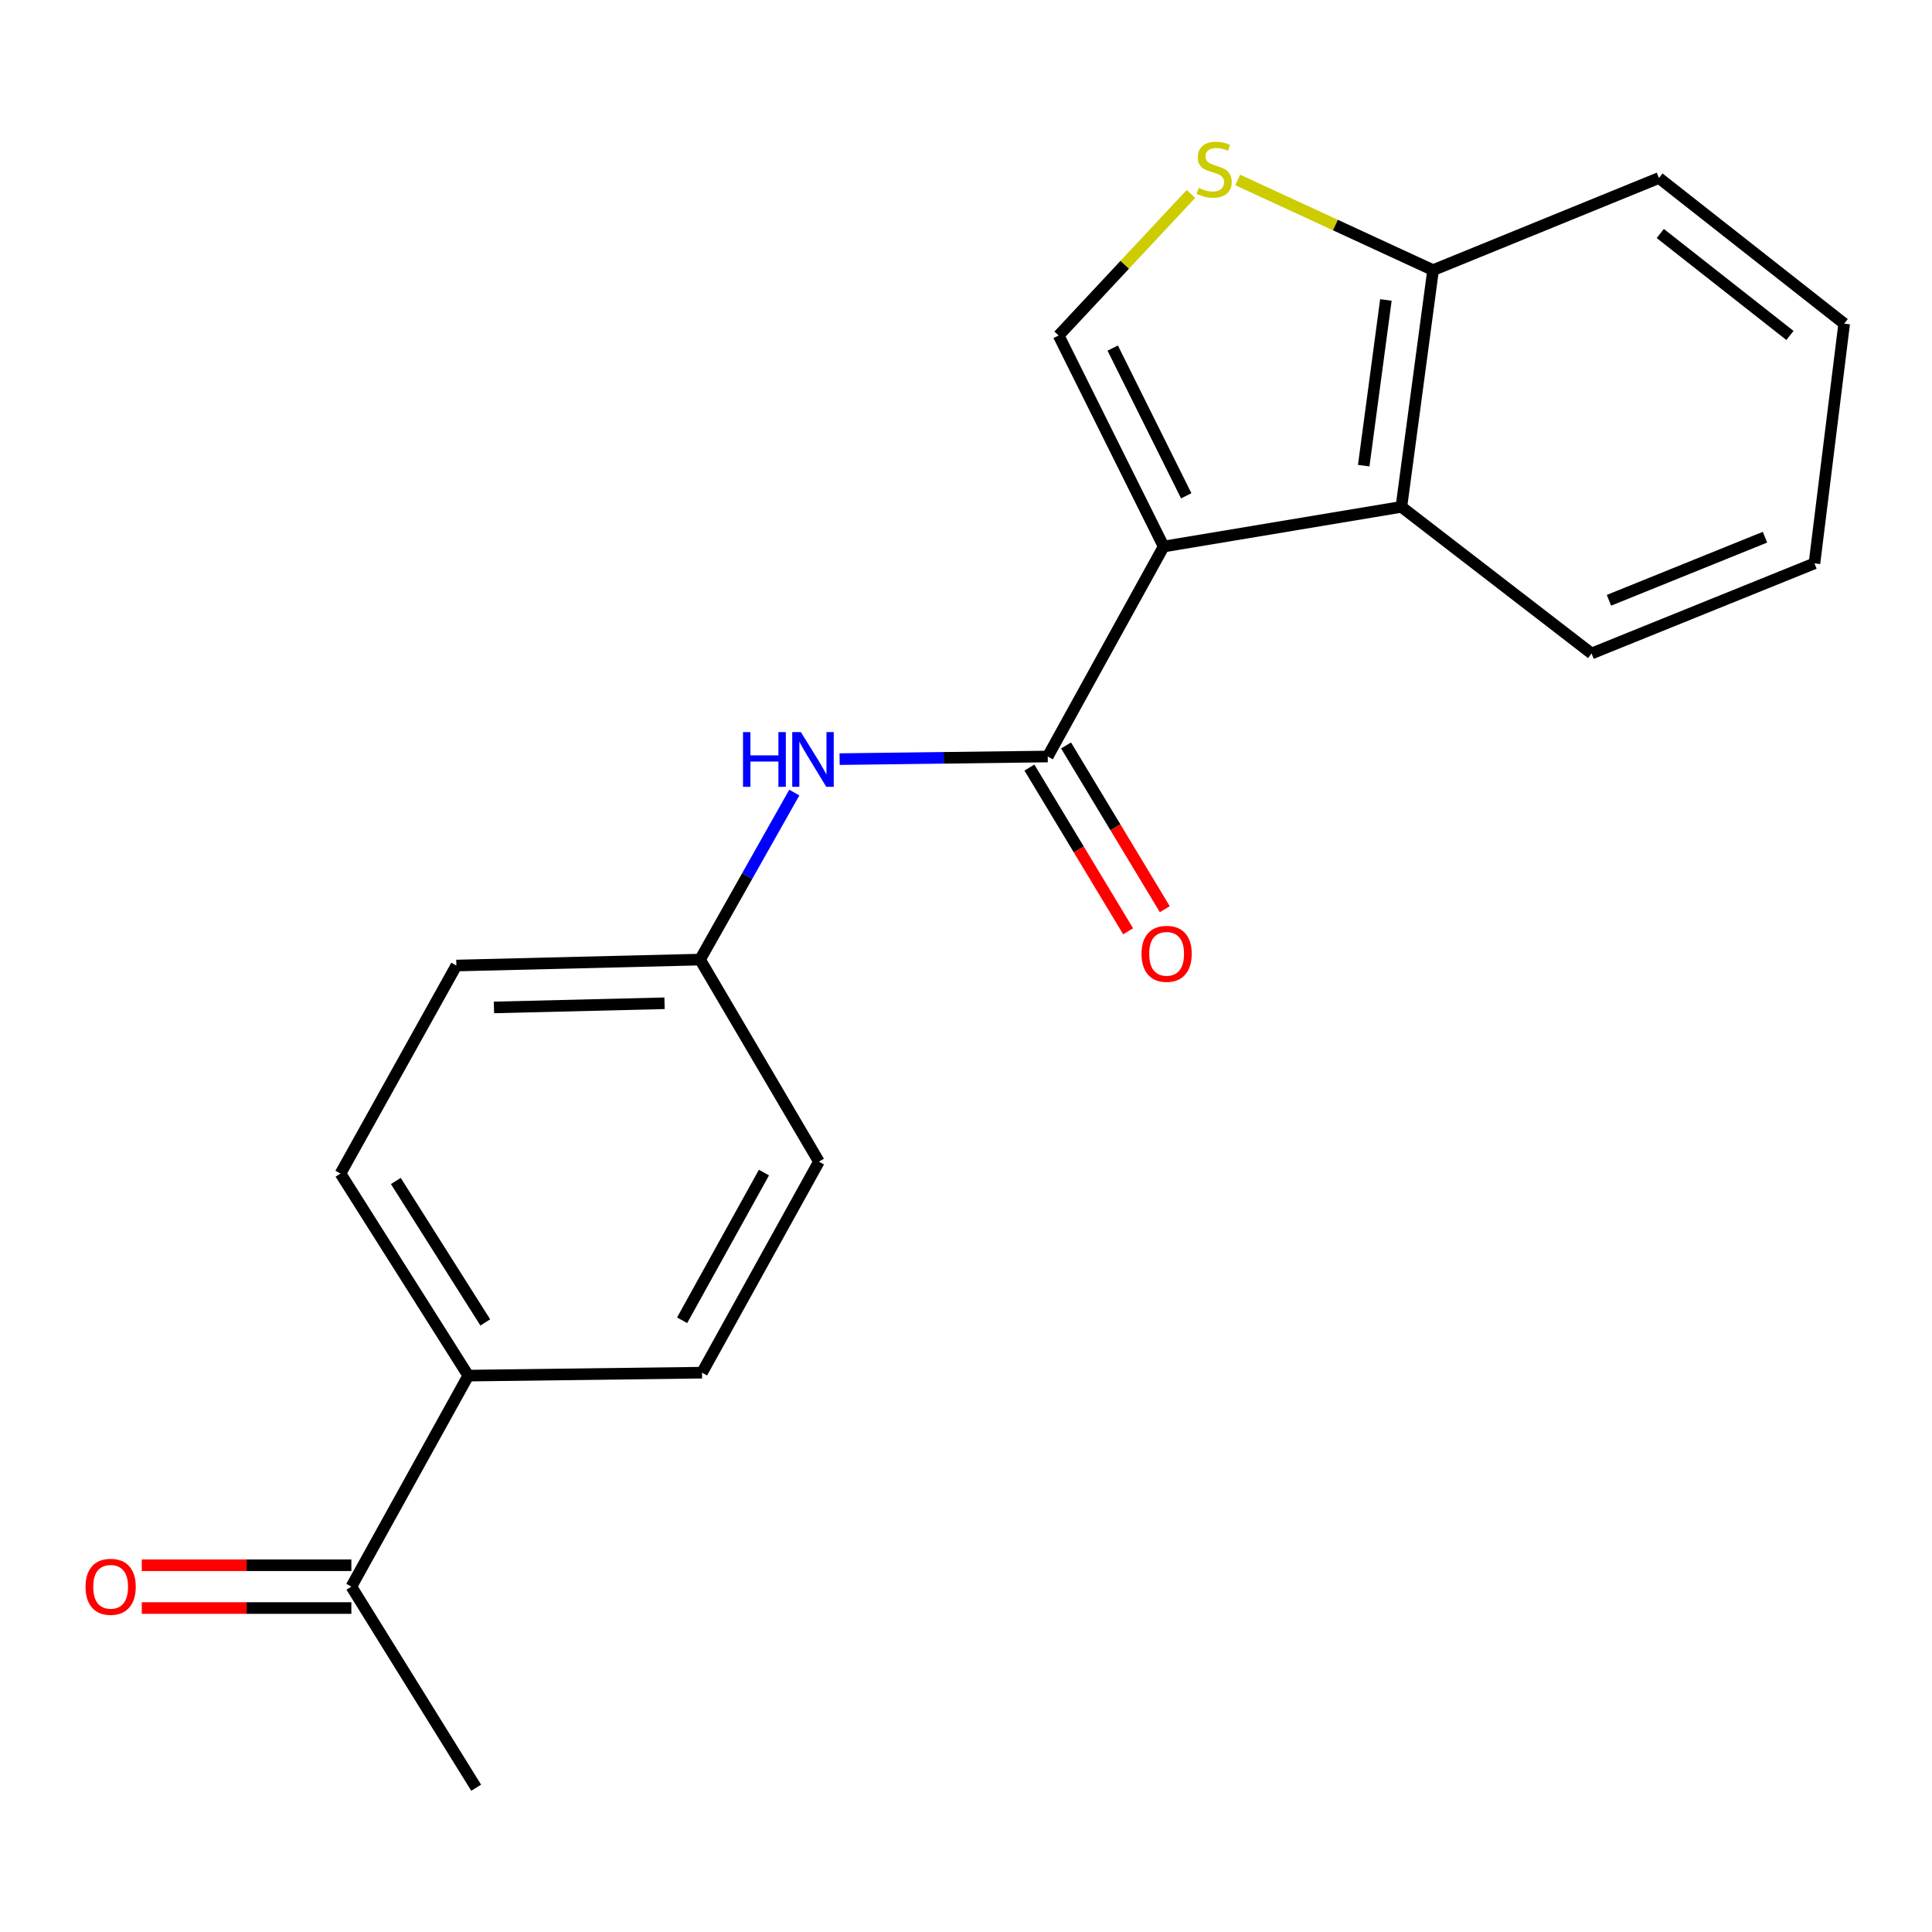 <?xml version='1.0' encoding='iso-8859-1'?>
<svg version='1.1' baseProfile='full'
              xmlns='http://www.w3.org/2000/svg'
                      xmlns:rdkit='http://www.rdkit.org/xml'
                      xmlns:xlink='http://www.w3.org/1999/xlink'
                  xml:space='preserve'
width='1000px' height='1000px' viewBox='0 0 1000 1000'>
<!-- END OF HEADER -->
<rect style='opacity:1.0;fill:#FFFFFF;stroke:none' width='1000' height='1000' x='0' y='0'> </rect>
<path class='bond-0' d='M 602.302,282.88 L 542.307,391.571' style='fill:none;fill-rule:evenodd;stroke:#000000;stroke-width:6px;stroke-linecap:butt;stroke-linejoin:miter;stroke-opacity:1' />
<path class='bond-1' d='M 602.302,282.88 L 547.957,173.66' style='fill:none;fill-rule:evenodd;stroke:#000000;stroke-width:6px;stroke-linecap:butt;stroke-linejoin:miter;stroke-opacity:1' />
<path class='bond-1' d='M 613.987,256.627 L 575.945,180.172' style='fill:none;fill-rule:evenodd;stroke:#000000;stroke-width:6px;stroke-linecap:butt;stroke-linejoin:miter;stroke-opacity:1' />
<path class='bond-2' d='M 602.302,282.88 L 725.358,262.348' style='fill:none;fill-rule:evenodd;stroke:#000000;stroke-width:6px;stroke-linecap:butt;stroke-linejoin:miter;stroke-opacity:1' />
<path class='bond-4' d='M 542.307,391.571 L 488.443,392.248' style='fill:none;fill-rule:evenodd;stroke:#000000;stroke-width:6px;stroke-linecap:butt;stroke-linejoin:miter;stroke-opacity:1' />
<path class='bond-4' d='M 488.443,392.248 L 434.579,392.925' style='fill:none;fill-rule:evenodd;stroke:#0000FF;stroke-width:6px;stroke-linecap:butt;stroke-linejoin:miter;stroke-opacity:1' />
<path class='bond-6' d='M 532.82,397.292 L 558.371,439.665' style='fill:none;fill-rule:evenodd;stroke:#000000;stroke-width:6px;stroke-linecap:butt;stroke-linejoin:miter;stroke-opacity:1' />
<path class='bond-6' d='M 558.371,439.665 L 583.922,482.037' style='fill:none;fill-rule:evenodd;stroke:#FF0000;stroke-width:6px;stroke-linecap:butt;stroke-linejoin:miter;stroke-opacity:1' />
<path class='bond-6' d='M 551.794,385.85 L 577.345,428.223' style='fill:none;fill-rule:evenodd;stroke:#000000;stroke-width:6px;stroke-linecap:butt;stroke-linejoin:miter;stroke-opacity:1' />
<path class='bond-6' d='M 577.345,428.223 L 602.896,470.596' style='fill:none;fill-rule:evenodd;stroke:#FF0000;stroke-width:6px;stroke-linecap:butt;stroke-linejoin:miter;stroke-opacity:1' />
<path class='bond-3' d='M 547.957,173.66 L 582.188,137.025' style='fill:none;fill-rule:evenodd;stroke:#000000;stroke-width:6px;stroke-linecap:butt;stroke-linejoin:miter;stroke-opacity:1' />
<path class='bond-3' d='M 582.188,137.025 L 616.42,100.391' style='fill:none;fill-rule:evenodd;stroke:#CCCC00;stroke-width:6px;stroke-linecap:butt;stroke-linejoin:miter;stroke-opacity:1' />
<path class='bond-5' d='M 725.358,262.348 L 741.754,139.821' style='fill:none;fill-rule:evenodd;stroke:#000000;stroke-width:6px;stroke-linecap:butt;stroke-linejoin:miter;stroke-opacity:1' />
<path class='bond-5' d='M 705.857,241.03 L 717.334,155.262' style='fill:none;fill-rule:evenodd;stroke:#000000;stroke-width:6px;stroke-linecap:butt;stroke-linejoin:miter;stroke-opacity:1' />
<path class='bond-15' d='M 725.358,262.348 L 823.796,338.247' style='fill:none;fill-rule:evenodd;stroke:#000000;stroke-width:6px;stroke-linecap:butt;stroke-linejoin:miter;stroke-opacity:1' />
<path class='bond-20' d='M 640.647,93.15 L 691.201,116.486' style='fill:none;fill-rule:evenodd;stroke:#CCCC00;stroke-width:6px;stroke-linecap:butt;stroke-linejoin:miter;stroke-opacity:1' />
<path class='bond-20' d='M 691.201,116.486 L 741.754,139.821' style='fill:none;fill-rule:evenodd;stroke:#000000;stroke-width:6px;stroke-linecap:butt;stroke-linejoin:miter;stroke-opacity:1' />
<path class='bond-10' d='M 411.132,410.231 L 386.738,453.456' style='fill:none;fill-rule:evenodd;stroke:#0000FF;stroke-width:6px;stroke-linecap:butt;stroke-linejoin:miter;stroke-opacity:1' />
<path class='bond-10' d='M 386.738,453.456 L 362.345,496.68' style='fill:none;fill-rule:evenodd;stroke:#000000;stroke-width:6px;stroke-linecap:butt;stroke-linejoin:miter;stroke-opacity:1' />
<path class='bond-17' d='M 741.754,139.821 L 858.668,92.135' style='fill:none;fill-rule:evenodd;stroke:#000000;stroke-width:6px;stroke-linecap:butt;stroke-linejoin:miter;stroke-opacity:1' />
<path class='bond-7' d='M 181.866,821.24 L 242.378,712.019' style='fill:none;fill-rule:evenodd;stroke:#000000;stroke-width:6px;stroke-linecap:butt;stroke-linejoin:miter;stroke-opacity:1' />
<path class='bond-9' d='M 181.866,810.162 L 127.626,810.162' style='fill:none;fill-rule:evenodd;stroke:#000000;stroke-width:6px;stroke-linecap:butt;stroke-linejoin:miter;stroke-opacity:1' />
<path class='bond-9' d='M 127.626,810.162 L 73.386,810.162' style='fill:none;fill-rule:evenodd;stroke:#FF0000;stroke-width:6px;stroke-linecap:butt;stroke-linejoin:miter;stroke-opacity:1' />
<path class='bond-9' d='M 181.866,832.318 L 127.626,832.318' style='fill:none;fill-rule:evenodd;stroke:#000000;stroke-width:6px;stroke-linecap:butt;stroke-linejoin:miter;stroke-opacity:1' />
<path class='bond-9' d='M 127.626,832.318 L 73.386,832.318' style='fill:none;fill-rule:evenodd;stroke:#FF0000;stroke-width:6px;stroke-linecap:butt;stroke-linejoin:miter;stroke-opacity:1' />
<path class='bond-16' d='M 181.866,821.24 L 246.465,925.315' style='fill:none;fill-rule:evenodd;stroke:#000000;stroke-width:6px;stroke-linecap:butt;stroke-linejoin:miter;stroke-opacity:1' />
<path class='bond-8' d='M 242.378,712.019 L 176.228,607.427' style='fill:none;fill-rule:evenodd;stroke:#000000;stroke-width:6px;stroke-linecap:butt;stroke-linejoin:miter;stroke-opacity:1' />
<path class='bond-8' d='M 251.181,684.487 L 204.876,611.273' style='fill:none;fill-rule:evenodd;stroke:#000000;stroke-width:6px;stroke-linecap:butt;stroke-linejoin:miter;stroke-opacity:1' />
<path class='bond-22' d='M 242.378,712.019 L 363.366,710.493' style='fill:none;fill-rule:evenodd;stroke:#000000;stroke-width:6px;stroke-linecap:butt;stroke-linejoin:miter;stroke-opacity:1' />
<path class='bond-13' d='M 362.345,496.68 L 423.879,601.273' style='fill:none;fill-rule:evenodd;stroke:#000000;stroke-width:6px;stroke-linecap:butt;stroke-linejoin:miter;stroke-opacity:1' />
<path class='bond-14' d='M 362.345,496.68 L 236.211,499.758' style='fill:none;fill-rule:evenodd;stroke:#000000;stroke-width:6px;stroke-linecap:butt;stroke-linejoin:miter;stroke-opacity:1' />
<path class='bond-14' d='M 343.965,519.292 L 255.672,521.446' style='fill:none;fill-rule:evenodd;stroke:#000000;stroke-width:6px;stroke-linecap:butt;stroke-linejoin:miter;stroke-opacity:1' />
<path class='bond-11' d='M 176.228,607.427 L 236.211,499.758' style='fill:none;fill-rule:evenodd;stroke:#000000;stroke-width:6px;stroke-linecap:butt;stroke-linejoin:miter;stroke-opacity:1' />
<path class='bond-12' d='M 363.366,710.493 L 423.879,601.273' style='fill:none;fill-rule:evenodd;stroke:#000000;stroke-width:6px;stroke-linecap:butt;stroke-linejoin:miter;stroke-opacity:1' />
<path class='bond-12' d='M 353.062,683.372 L 395.421,606.918' style='fill:none;fill-rule:evenodd;stroke:#000000;stroke-width:6px;stroke-linecap:butt;stroke-linejoin:miter;stroke-opacity:1' />
<path class='bond-18' d='M 823.796,338.247 L 939.159,291.595' style='fill:none;fill-rule:evenodd;stroke:#000000;stroke-width:6px;stroke-linecap:butt;stroke-linejoin:miter;stroke-opacity:1' />
<path class='bond-18' d='M 832.794,310.709 L 913.548,278.052' style='fill:none;fill-rule:evenodd;stroke:#000000;stroke-width:6px;stroke-linecap:butt;stroke-linejoin:miter;stroke-opacity:1' />
<path class='bond-21' d='M 858.668,92.135 L 954.545,167.517' style='fill:none;fill-rule:evenodd;stroke:#000000;stroke-width:6px;stroke-linecap:butt;stroke-linejoin:miter;stroke-opacity:1' />
<path class='bond-21' d='M 859.355,120.86 L 926.469,173.628' style='fill:none;fill-rule:evenodd;stroke:#000000;stroke-width:6px;stroke-linecap:butt;stroke-linejoin:miter;stroke-opacity:1' />
<path class='bond-19' d='M 939.159,291.595 L 954.545,167.517' style='fill:none;fill-rule:evenodd;stroke:#000000;stroke-width:6px;stroke-linecap:butt;stroke-linejoin:miter;stroke-opacity:1' />
<path  class='atom-4' d='M 620.447 97.239
Q 620.767 97.359, 622.087 97.919
Q 623.407 98.479, 624.847 98.839
Q 626.327 99.159, 627.767 99.159
Q 630.447 99.159, 632.007 97.879
Q 633.567 96.559, 633.567 94.279
Q 633.567 92.719, 632.767 91.759
Q 632.007 90.799, 630.807 90.279
Q 629.607 89.759, 627.607 89.159
Q 625.087 88.399, 623.567 87.679
Q 622.087 86.959, 621.007 85.439
Q 619.967 83.919, 619.967 81.359
Q 619.967 77.799, 622.367 75.599
Q 624.807 73.399, 629.607 73.399
Q 632.887 73.399, 636.607 74.959
L 635.687 78.039
Q 632.287 76.639, 629.727 76.639
Q 626.967 76.639, 625.447 77.799
Q 623.927 78.919, 623.967 80.879
Q 623.967 82.399, 624.727 83.319
Q 625.527 84.239, 626.647 84.759
Q 627.807 85.279, 629.727 85.879
Q 632.287 86.679, 633.807 87.479
Q 635.327 88.279, 636.407 89.919
Q 637.527 91.519, 637.527 94.279
Q 637.527 98.199, 634.887 100.319
Q 632.287 102.399, 627.927 102.399
Q 625.407 102.399, 623.487 101.839
Q 621.607 101.319, 619.367 100.399
L 620.447 97.239
' fill='#CCCC00'/>
<path  class='atom-5' d='M 384.582 378.938
L 388.422 378.938
L 388.422 390.978
L 402.902 390.978
L 402.902 378.938
L 406.742 378.938
L 406.742 407.258
L 402.902 407.258
L 402.902 394.178
L 388.422 394.178
L 388.422 407.258
L 384.582 407.258
L 384.582 378.938
' fill='#0000FF'/>
<path  class='atom-5' d='M 414.542 378.938
L 423.822 393.938
Q 424.742 395.418, 426.222 398.098
Q 427.702 400.778, 427.782 400.938
L 427.782 378.938
L 431.542 378.938
L 431.542 407.258
L 427.662 407.258
L 417.702 390.858
Q 416.542 388.938, 415.302 386.738
Q 414.102 384.538, 413.742 383.858
L 413.742 407.258
L 410.062 407.258
L 410.062 378.938
L 414.542 378.938
' fill='#0000FF'/>
<path  class='atom-7' d='M 590.841 493.695
Q 590.841 486.895, 594.201 483.095
Q 597.561 479.295, 603.841 479.295
Q 610.121 479.295, 613.481 483.095
Q 616.841 486.895, 616.841 493.695
Q 616.841 500.575, 613.441 504.495
Q 610.041 508.375, 603.841 508.375
Q 597.601 508.375, 594.201 504.495
Q 590.841 500.615, 590.841 493.695
M 603.841 505.175
Q 608.161 505.175, 610.481 502.295
Q 612.841 499.375, 612.841 493.695
Q 612.841 488.135, 610.481 485.335
Q 608.161 482.495, 603.841 482.495
Q 599.521 482.495, 597.161 485.295
Q 594.841 488.095, 594.841 493.695
Q 594.841 499.415, 597.161 502.295
Q 599.521 505.175, 603.841 505.175
' fill='#FF0000'/>
<path  class='atom-10' d='M 44.271 821.32
Q 44.271 814.52, 47.631 810.72
Q 50.991 806.92, 57.271 806.92
Q 63.551 806.92, 66.911 810.72
Q 70.271 814.52, 70.271 821.32
Q 70.271 828.2, 66.871 832.12
Q 63.471 836, 57.271 836
Q 51.031 836, 47.631 832.12
Q 44.271 828.24, 44.271 821.32
M 57.271 832.8
Q 61.591 832.8, 63.911 829.92
Q 66.271 827, 66.271 821.32
Q 66.271 815.76, 63.911 812.96
Q 61.591 810.12, 57.271 810.12
Q 52.951 810.12, 50.591 812.92
Q 48.271 815.72, 48.271 821.32
Q 48.271 827.04, 50.591 829.92
Q 52.951 832.8, 57.271 832.8
' fill='#FF0000'/>
</svg>

